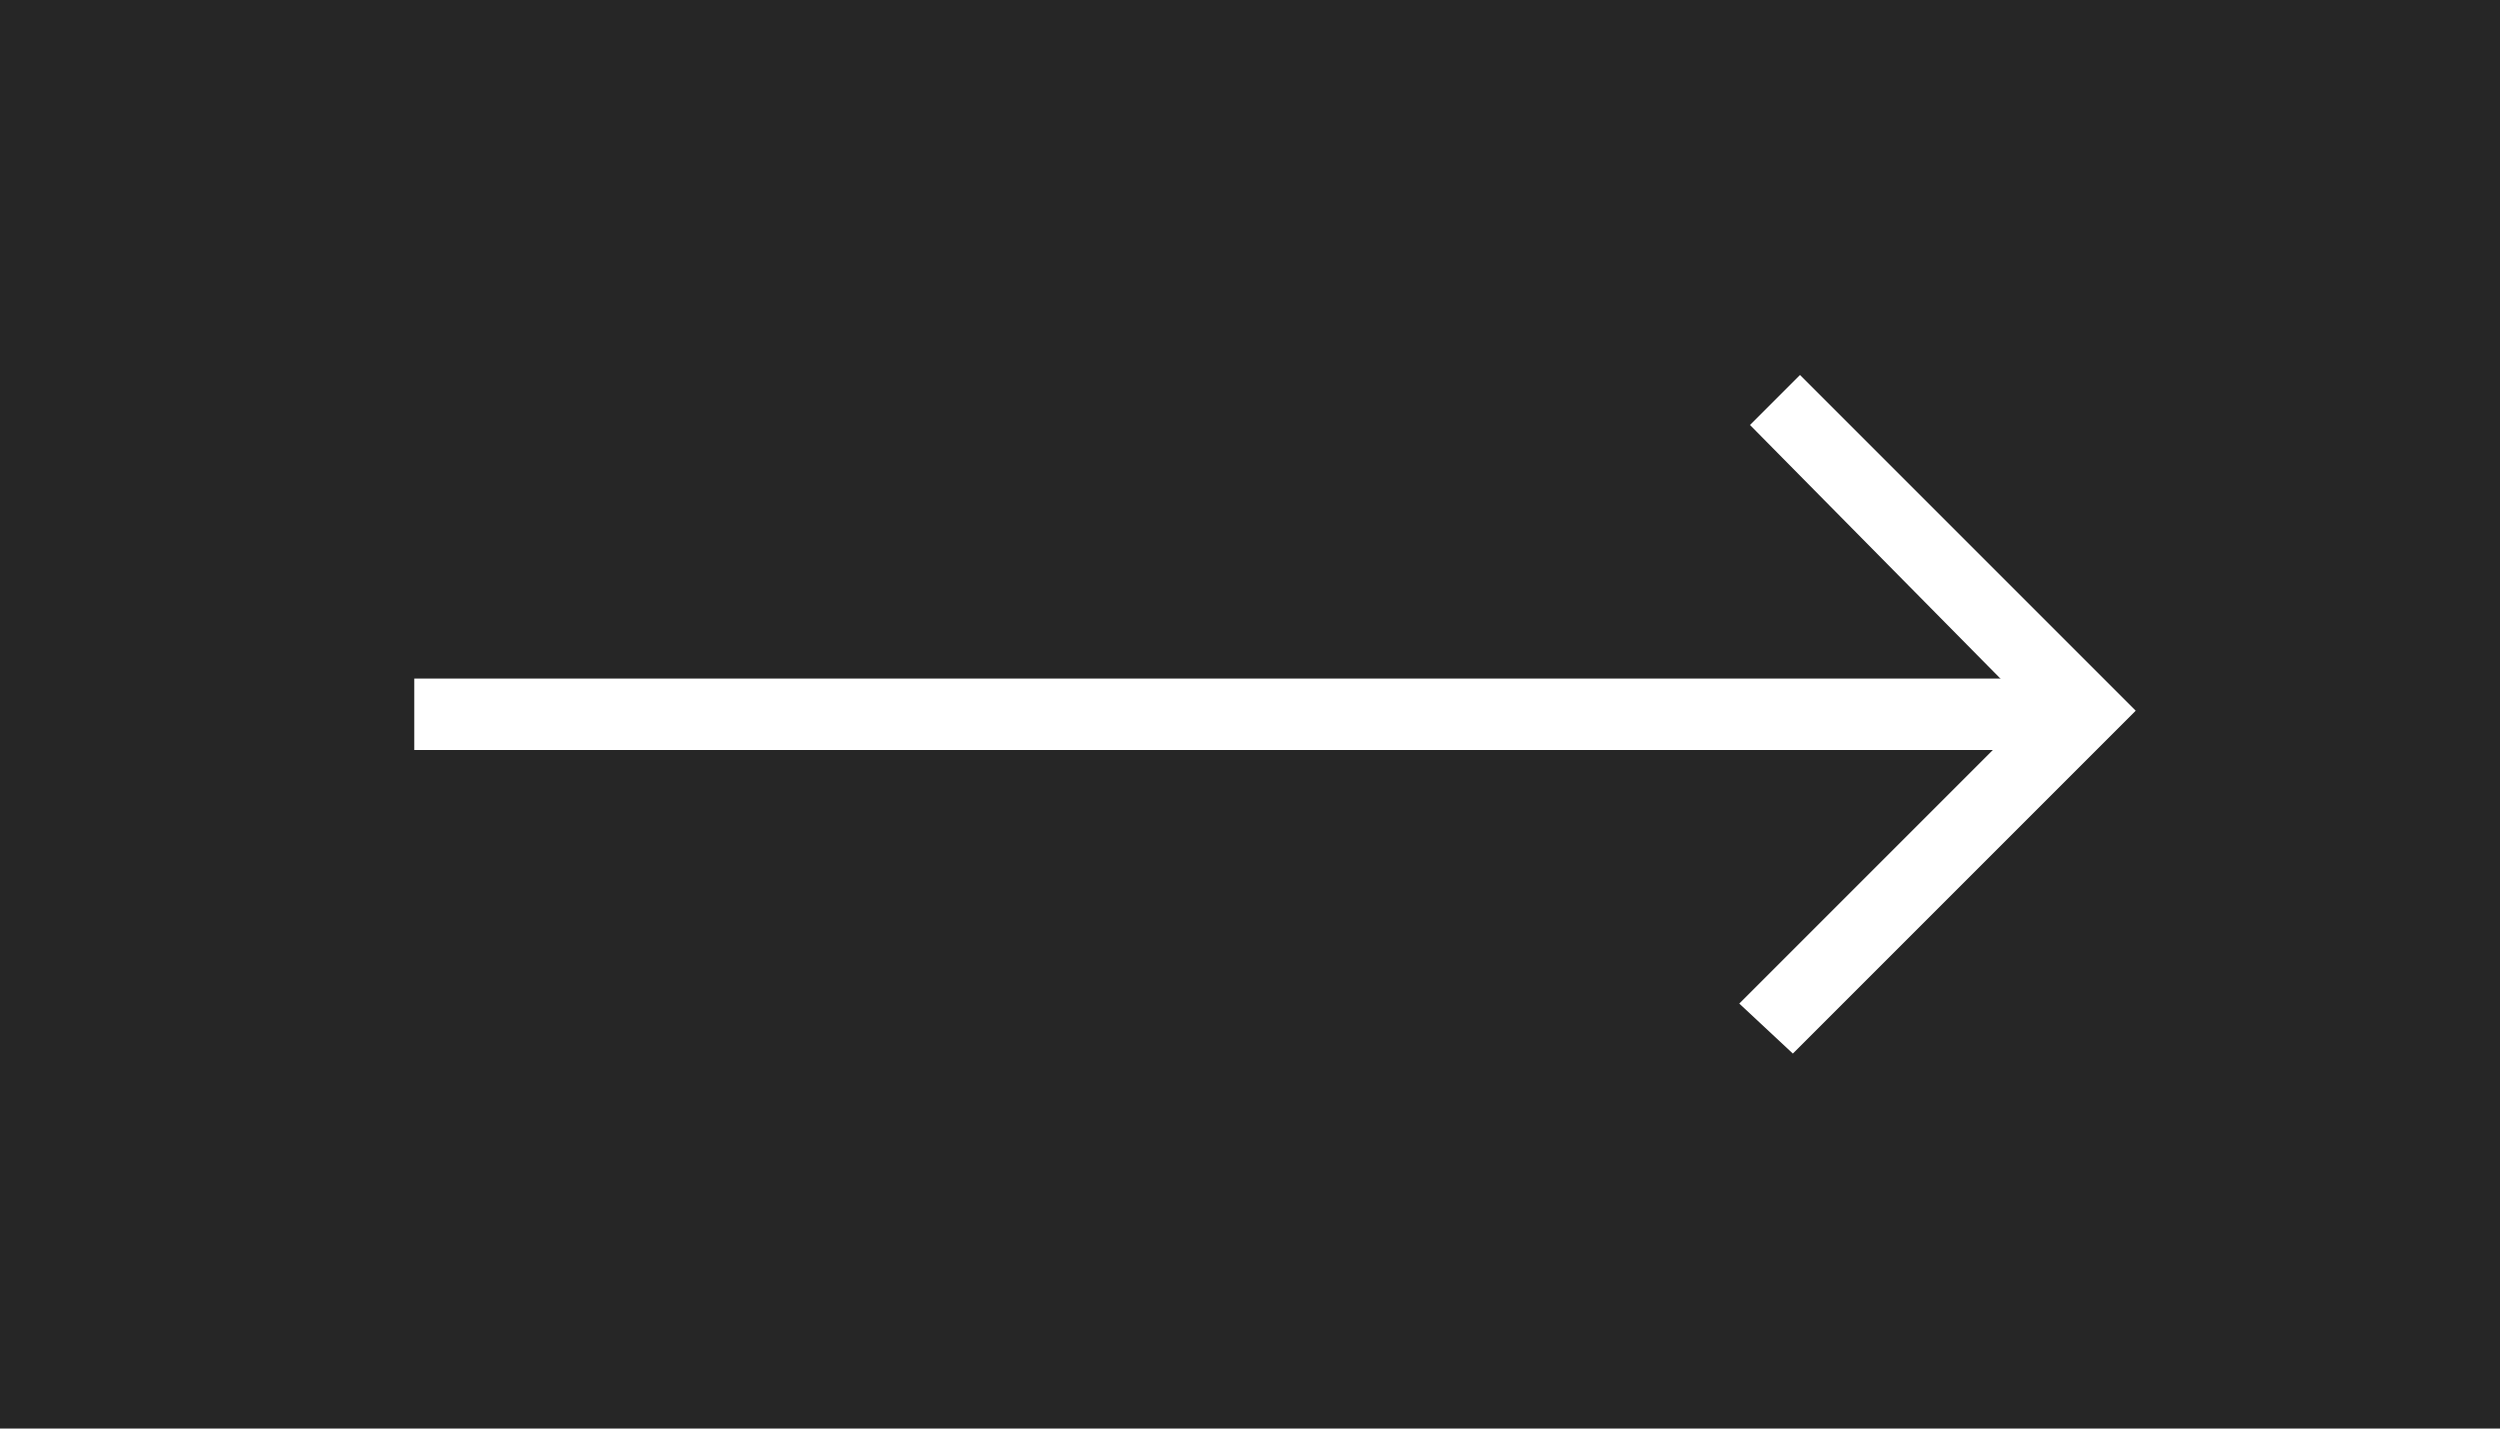 <?xml version="1.0" encoding="utf-8"?>
<!-- Generator: Adobe Illustrator 21.1.0, SVG Export Plug-In . SVG Version: 6.00 Build 0)  -->
<svg version="1.1" id="Слой_1" xmlns="http://www.w3.org/2000/svg" xmlns:xlink="http://www.w3.org/1999/xlink" x="0px" y="0px"
	 viewBox="0 0 70 40" style="enable-background:new 0 0 70 40;" xml:space="preserve">
<rect x="0" y="0" width="70" height="40" fill="#808080" stroke="none"/>
<style type="text/css">
	.st0{opacity:0.7;enable-background:new    ;}
	.st1{fill:#FFFFFF;}
</style>
<title>arrow_right_b_h</title>
<g id="Слой_1_1_">
	<g class="st0">
		<rect width="70" height="40"/>
	</g>
	<g>
		<polygon class="st1" points="50.2,29.5 48.7,28.1 56.9,19.9 49,11.9 50.4,10.5 59.8,19.9 		"/>
	</g>
	<g>
		<rect x="11.6" y="19" class="st1" width="46.7" height="2"/>
	</g>
</g>
</svg>
